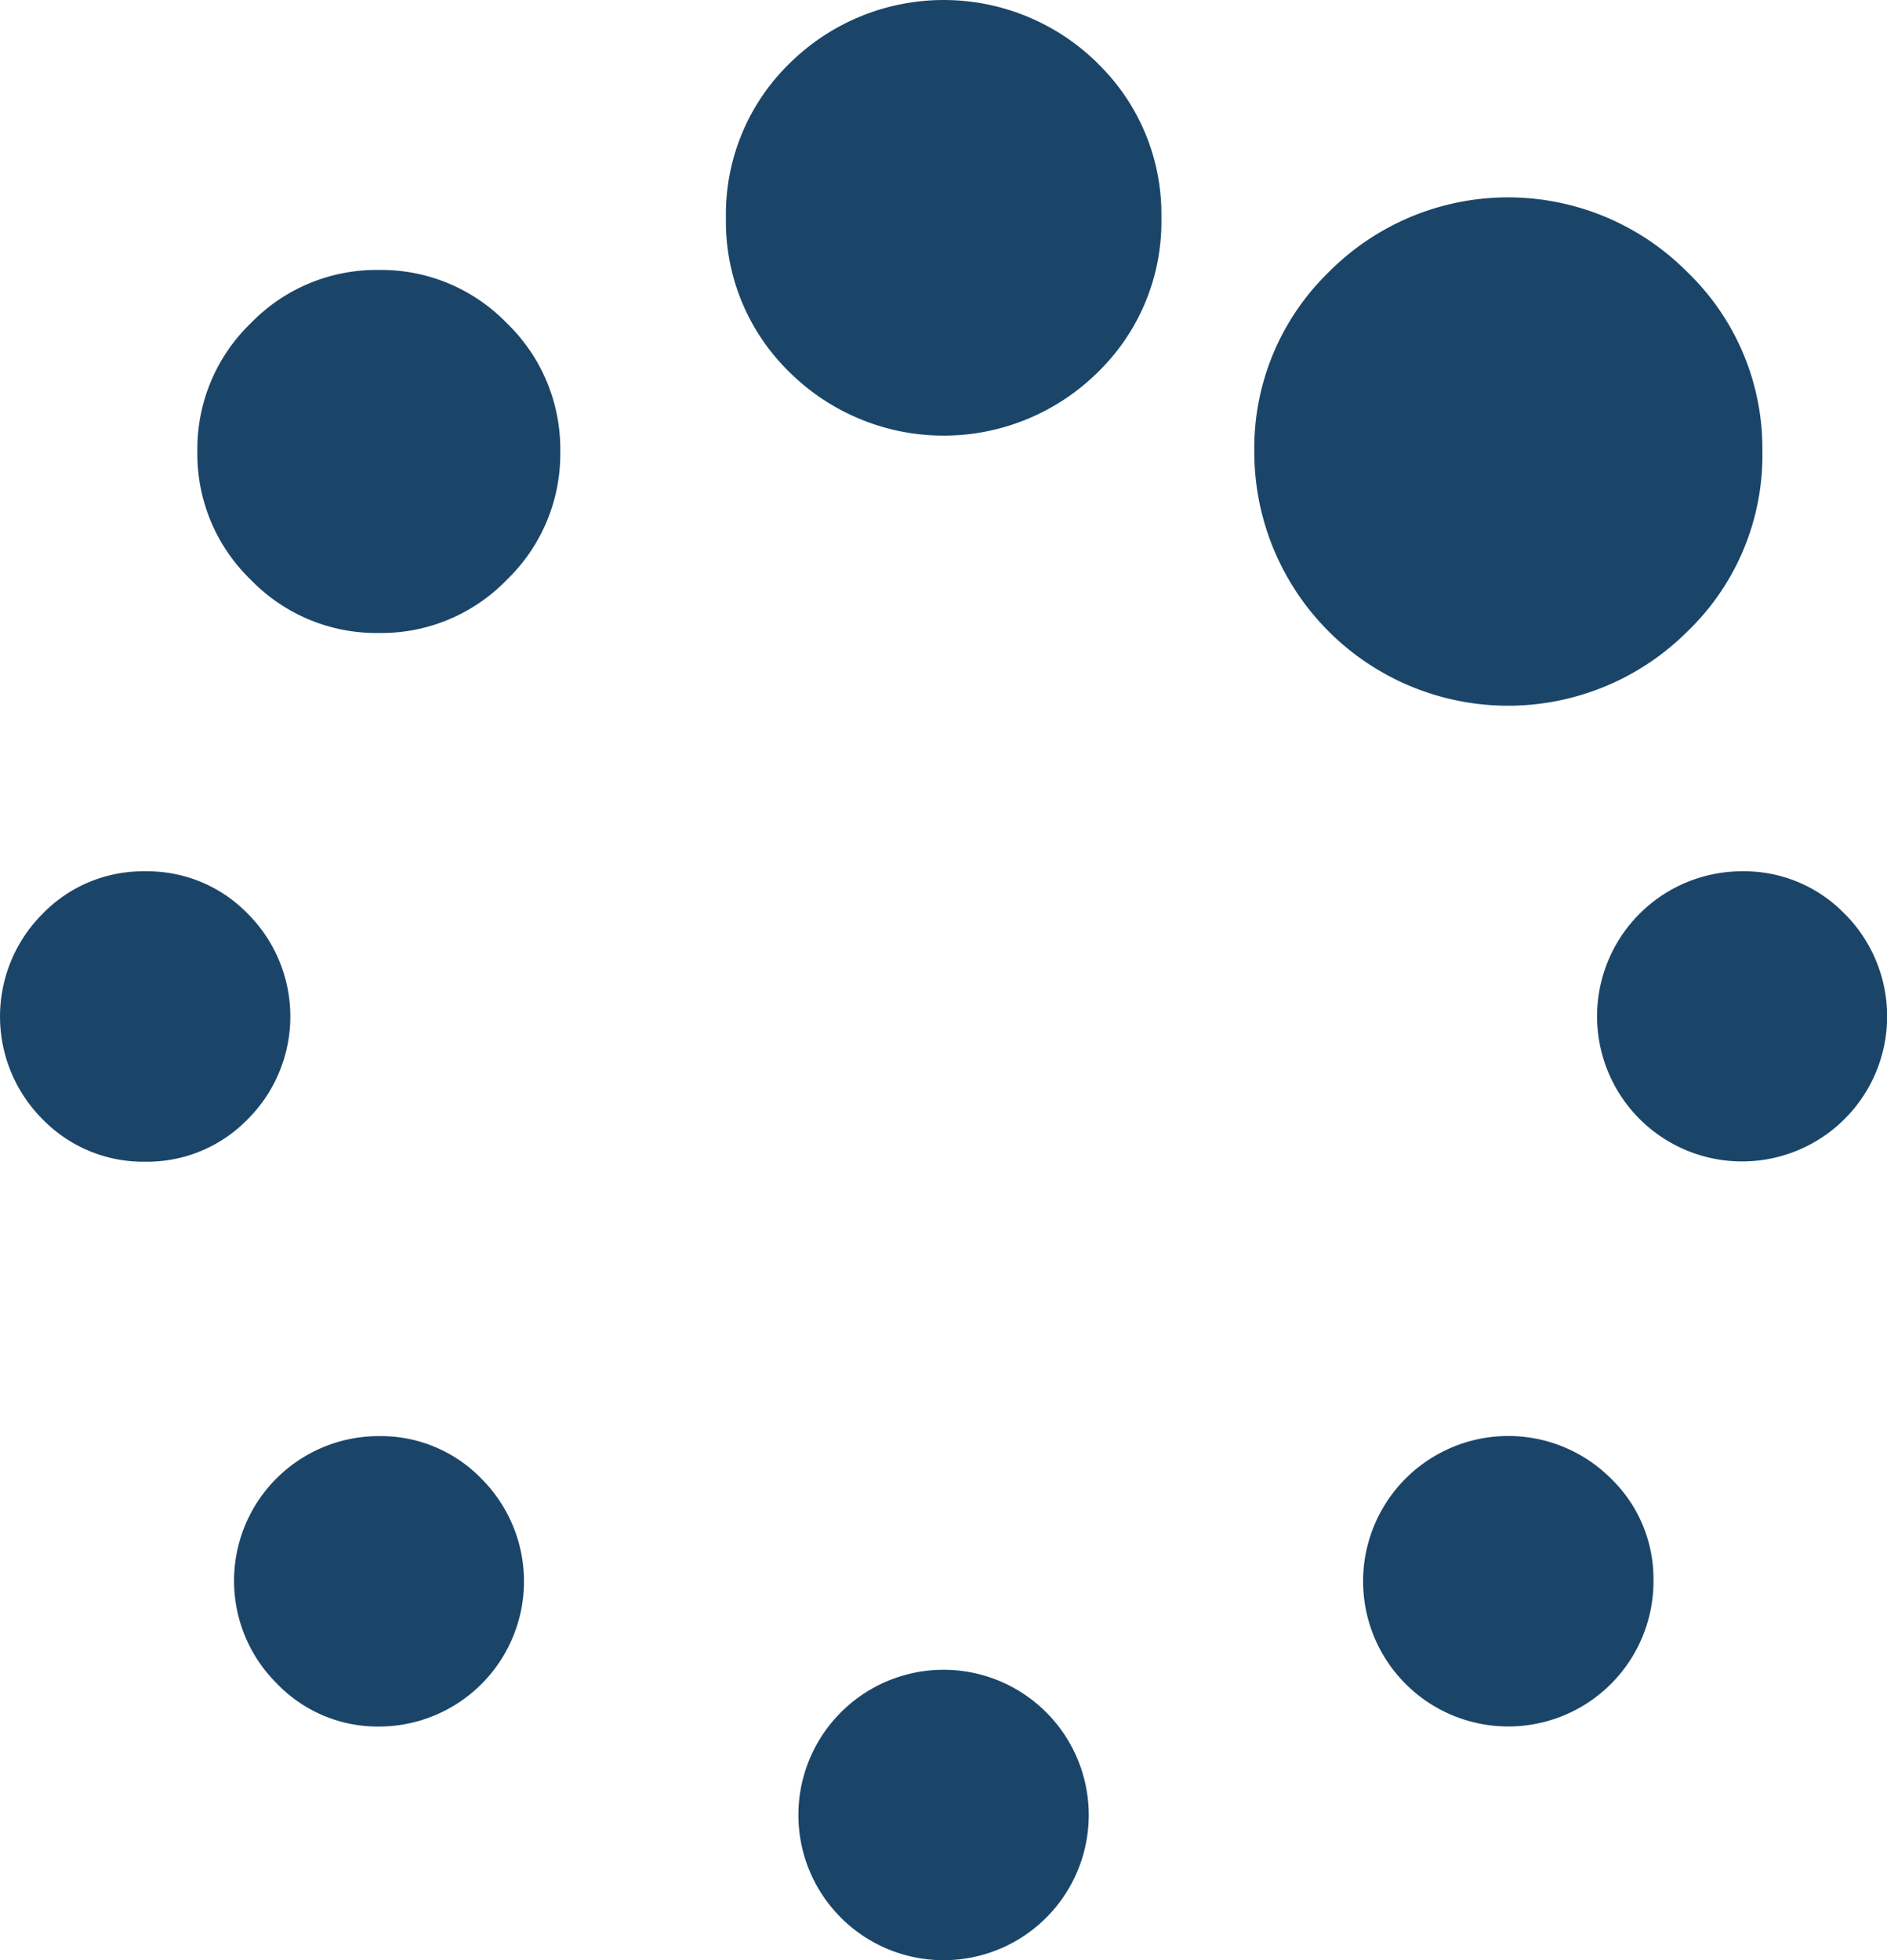 <?xml version="1.0" encoding="UTF-8"?>
<svg xmlns="http://www.w3.org/2000/svg" width="82.539" height="85.719" viewBox="0 0 82.539 85.719">
  <path id="spinner-icon-green" d="M10.839,39.958a6.35,6.35,0,0,1,0,8.981A6.13,6.13,0,0,1,6.351,50.8a6.135,6.135,0,0,1-4.49-1.858,6.35,6.35,0,0,1,0-8.981,6.12,6.12,0,0,1,4.49-1.86A6.115,6.115,0,0,1,10.839,39.958Zm11.336-25.82a7.645,7.645,0,0,1,2.332,5.605,7.645,7.645,0,0,1-2.332,5.605,7.636,7.636,0,0,1-5.605,2.332,7.636,7.636,0,0,1-5.605-2.332,7.636,7.636,0,0,1-2.332-5.605,7.636,7.636,0,0,1,2.332-5.605,7.645,7.645,0,0,1,5.605-2.333,7.645,7.645,0,0,1,5.605,2.333ZM21.059,64.662A6.348,6.348,0,0,1,16.569,75.5a6.111,6.111,0,0,1-4.463-1.885A6.326,6.326,0,0,1,16.569,62.8a6.122,6.122,0,0,1,4.49,1.862ZM48.019,2.778A9.18,9.18,0,0,1,50.8,9.525a9.176,9.176,0,0,1-2.776,6.747,9.582,9.582,0,0,1-13.493,0,9.187,9.187,0,0,1-2.778-6.747,9.191,9.191,0,0,1,2.778-6.747,9.582,9.582,0,0,1,13.493,0Zm-2.256,72.1a6.35,6.35,0,1,1-8.981,0A6.35,6.35,0,0,1,45.763,74.878ZM77.088,19.743a10.681,10.681,0,0,1-3.273,7.864,11.1,11.1,0,0,1-18.951-7.864,10.731,10.731,0,0,1,3.25-7.837,11.046,11.046,0,0,1,15.7,0,10.7,10.7,0,0,1,3.273,7.837Zm-4.763,49.4a6.351,6.351,0,1,1-1.858-4.486A6.1,6.1,0,0,1,72.324,69.148Zm8.358-29.189A6.344,6.344,0,1,1,76.2,38.1a6.117,6.117,0,0,1,4.486,1.86Z" fill="#1b4568"></path>
</svg>
